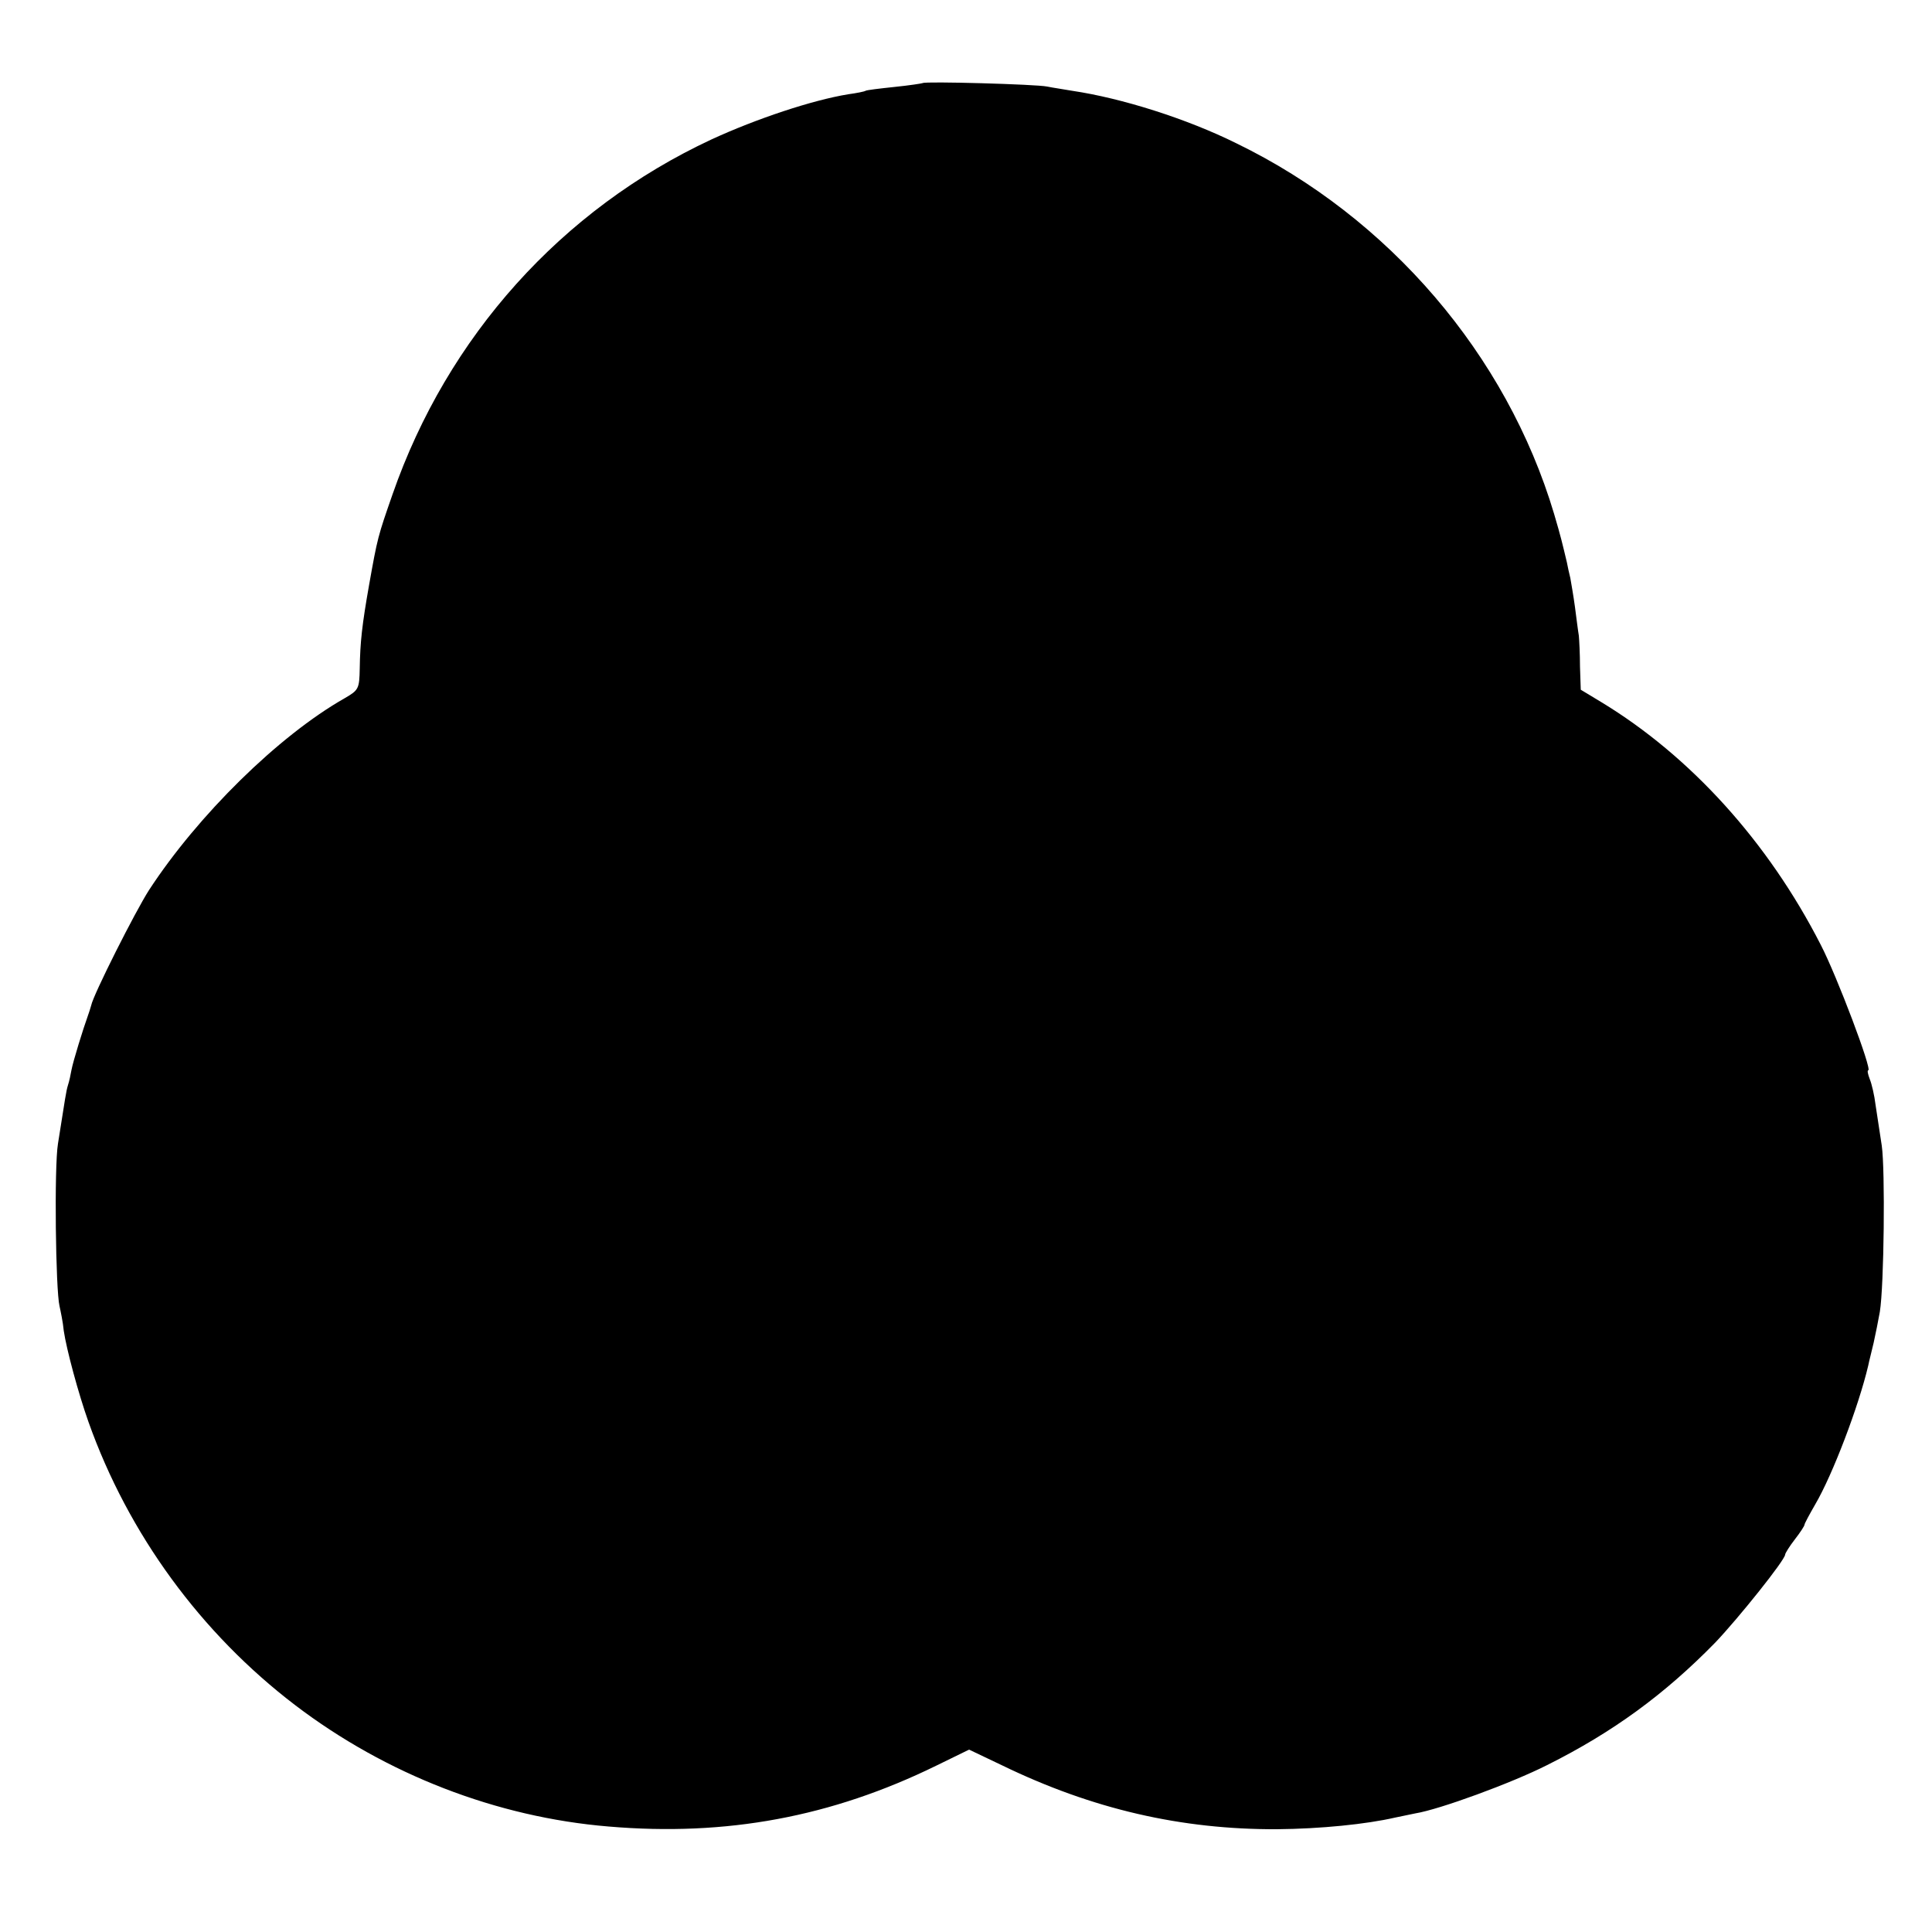 <svg version="1" xmlns="http://www.w3.org/2000/svg" width="666.667" height="666.667" viewBox="0 0 500 500"><path d="M238.8 21.5c-.2.1-3.4.6-7.3 1-3.8.4-7.2.8-7.5 1-.3.2-2.3.6-4.5.9-9.2 1.5-23.7 6.3-35.4 11.7-38.8 18.1-68.3 51-82.5 91.8-3.8 10.9-3.9 11.2-6.1 23.6-1.8 10.2-2.3 14.7-2.4 21.5-.1 5.3-.3 5.6-3.9 7.7-17.1 9.7-38 30.3-50.6 49.6-3.5 5.4-14.5 27.2-15 29.9-.2.7-.6 2-.9 2.8-1.1 3-3.8 11.7-4.2 13.9-.2 1.2-.6 3-.9 3.9-.5 1.6-.7 3.2-2.6 15.2-1 6-.6 37.9.4 42 .3 1.4.9 4.2 1.1 6.4.7 4.8 3.8 16.3 6.4 23.6 10.3 29 29.1 54.7 53.5 73.3 23.5 17.9 52.1 29 81.1 31.4 30.5 2.6 57.7-2.5 84.7-15.7l8.6-4.2 8.6 4.1c23.3 11.3 46.3 16.6 71.1 16.5 11.3-.1 23.1-1.3 30.5-3 1.4-.3 3.8-.8 5.3-1.1 6.2-1 24.8-7.8 34.1-12.5 17-8.5 30.4-18.3 43.5-31.7 6-6.3 18.1-21.4 18.1-22.8 0-.3 1.1-2.1 2.5-3.9 1.4-1.8 2.5-3.5 2.5-3.8 0-.3 1.3-2.7 2.8-5.3 4.5-7.7 11.2-25.3 13.7-35.9.2-1.1.9-3.7 1.4-5.9.5-2.2 1.2-5.8 1.6-8 1.1-6.8 1.4-36.7.5-43-.5-3.3-1.2-8-1.6-10.5-.3-2.5-1-5.5-1.5-6.7-.5-1.3-.7-2.3-.4-2.3 1.1 0-8.1-24.4-12.3-32.5-13.6-26.6-33.7-48.8-56.8-62.8l-5.3-3.2-.2-6c0-3.3-.2-6.9-.3-8-.2-1.1-.6-4.4-1-7.4s-1-6.3-1.2-7.5c-.3-1.2-.7-3-.9-4.1-1.2-5-1.5-6.4-3.3-12.5-12.3-41.2-42.7-76.7-82.2-95.9-12.9-6.4-29.7-11.7-42.5-13.6-2.2-.4-5.1-.8-6.5-1.1-2.8-.6-31.7-1.4-32.2-.9z"/></svg>